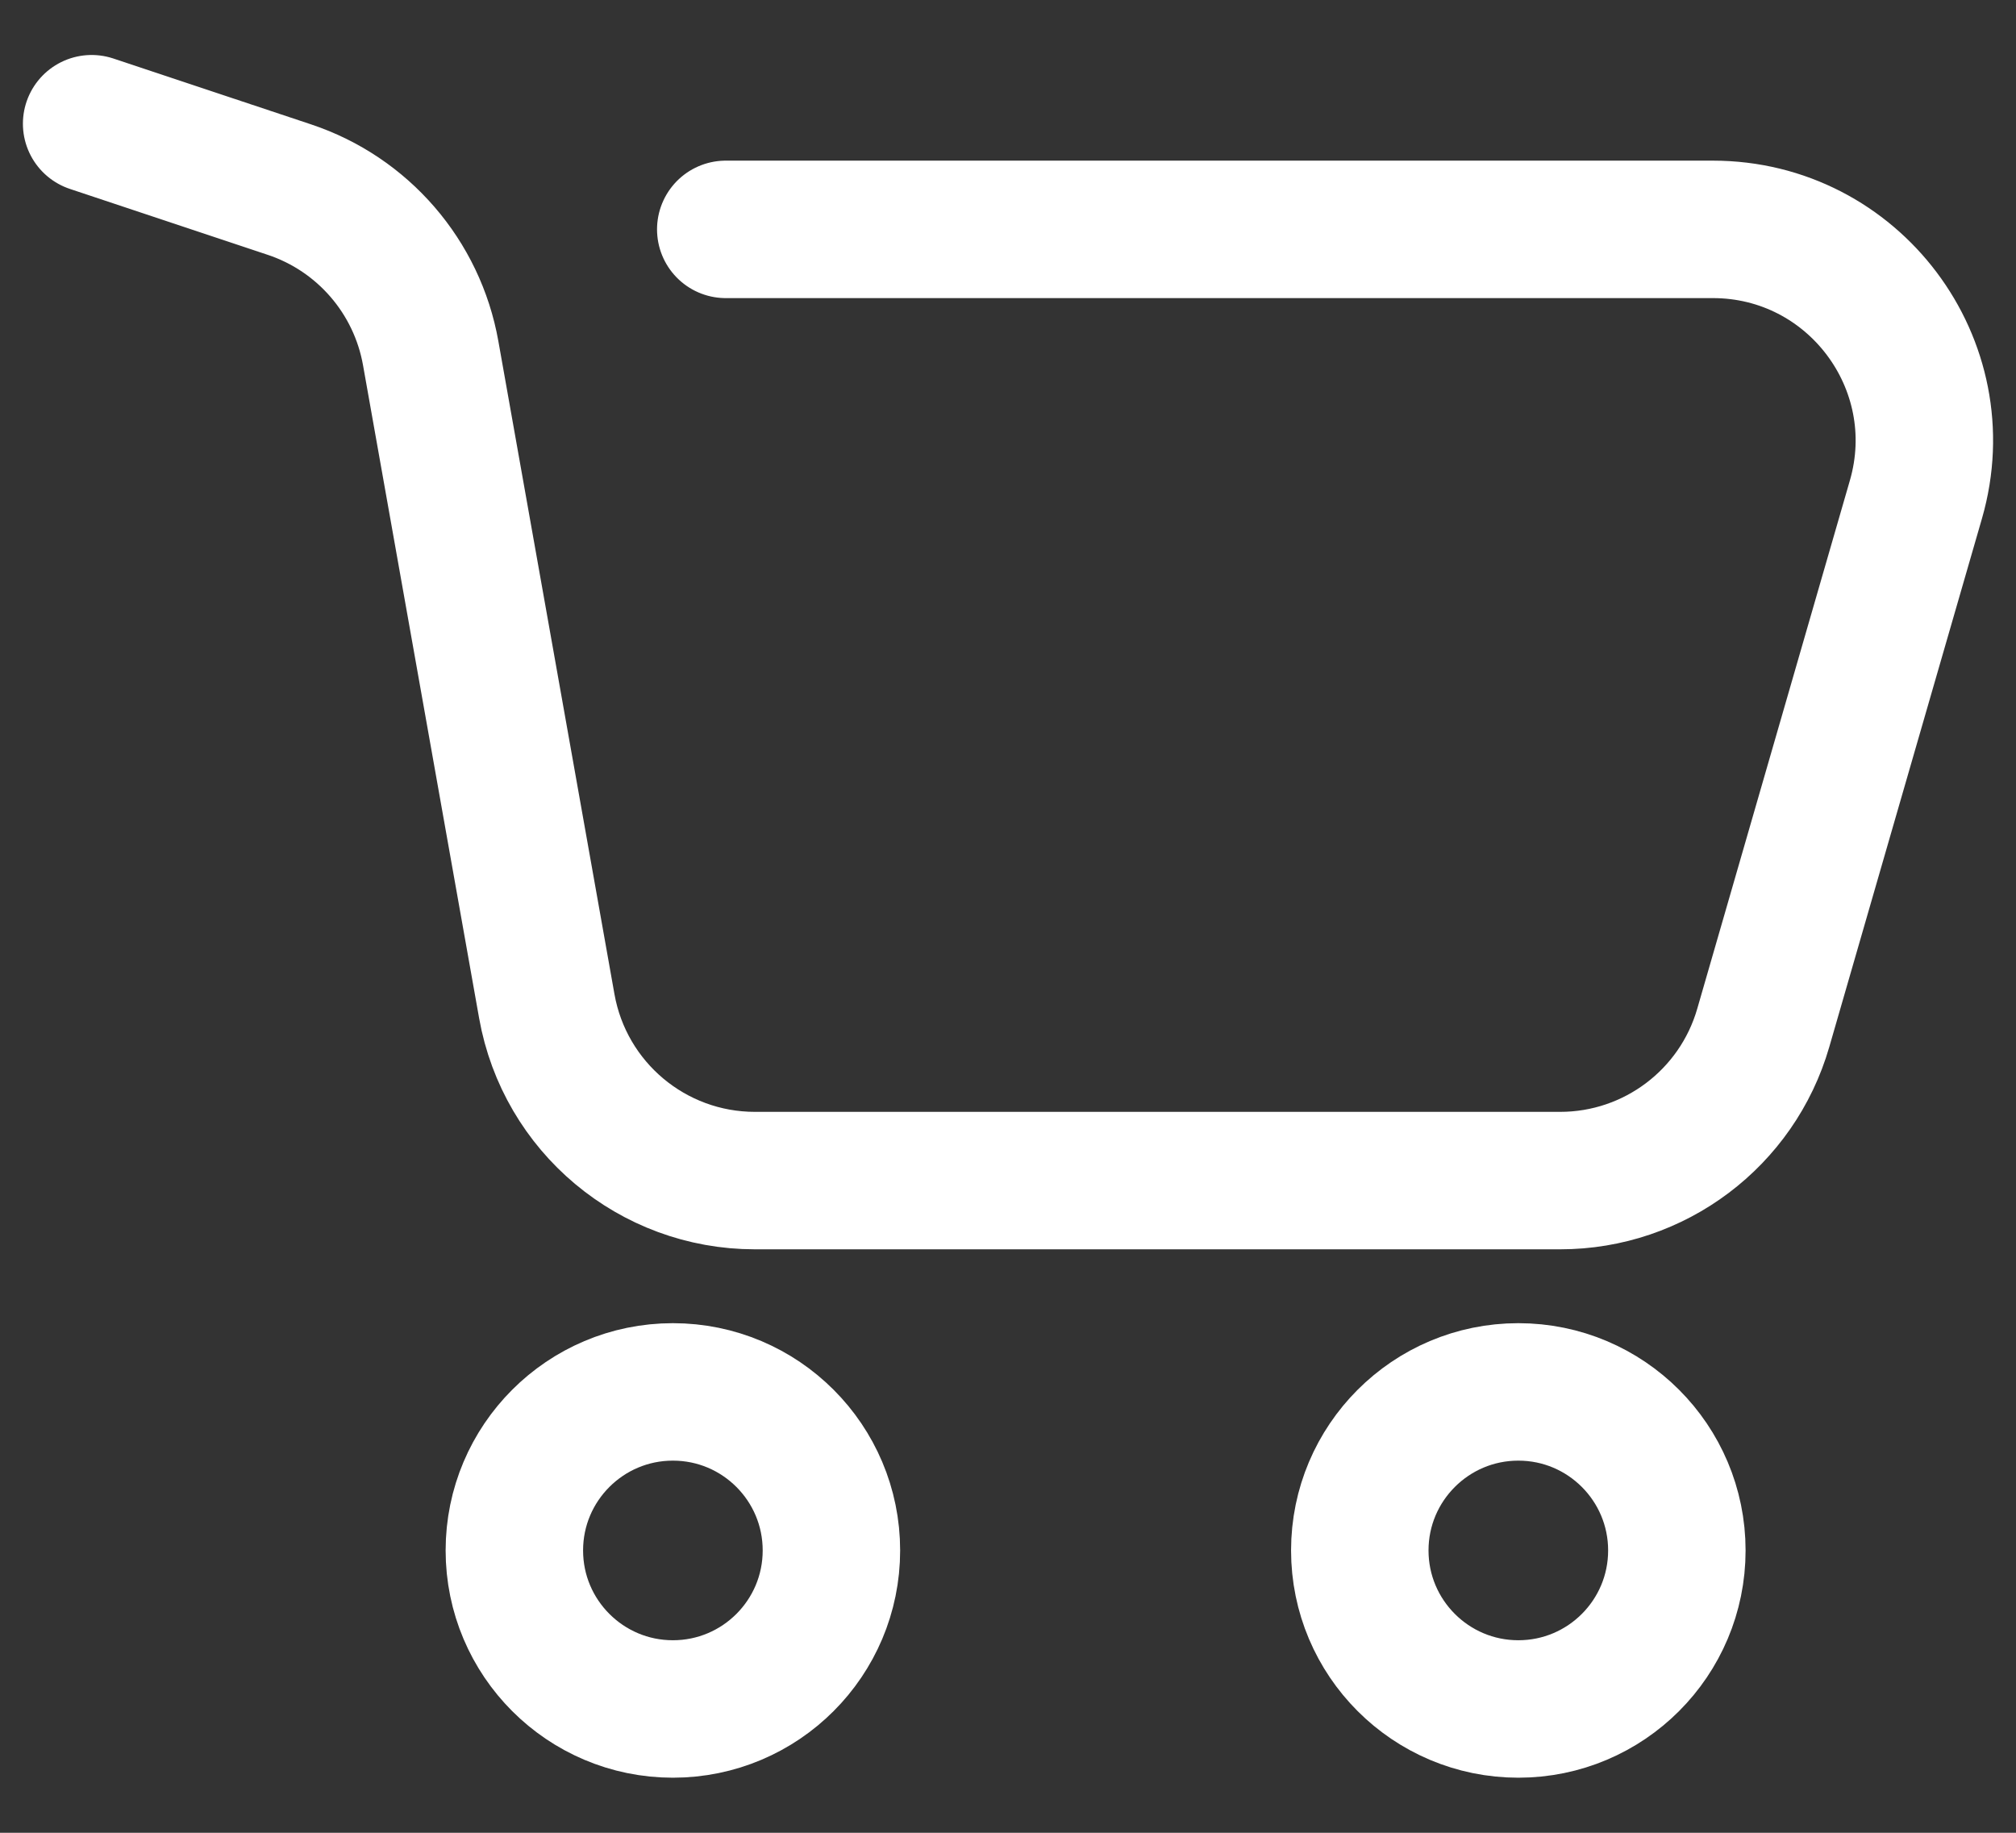 <svg width="22" height="20" viewBox="0 0 22 20" fill="none" xmlns="http://www.w3.org/2000/svg">
<rect x="0" y="0" width="22" height="20" fill="#333333" stroke="none"/>
<path id="Vector" d="M1 1.35L3.158 2.069C3.96 2.336 4.552 3.021 4.7 3.854L5.967 10.98C6.163 12.081 7.12 12.883 8.238 12.883H17.026C18.053 12.883 18.957 12.203 19.242 11.216L20.908 5.45C21.334 3.975 20.227 2.503 18.692 2.503H7.92M9.073 16.919C9.073 17.874 8.299 18.649 7.343 18.649C6.388 18.649 5.613 17.874 5.613 16.919C5.613 15.964 6.388 15.189 7.343 15.189C8.299 15.189 9.073 15.964 9.073 16.919ZM18.299 16.919C18.299 17.874 17.525 18.649 16.569 18.649C15.614 18.649 14.839 17.874 14.839 16.919C14.839 15.964 15.614 15.189 16.569 15.189C17.525 15.189 18.299 15.964 18.299 16.919Z" stroke="white" stroke-width="1.5" stroke-linecap="round"/>
</svg>
